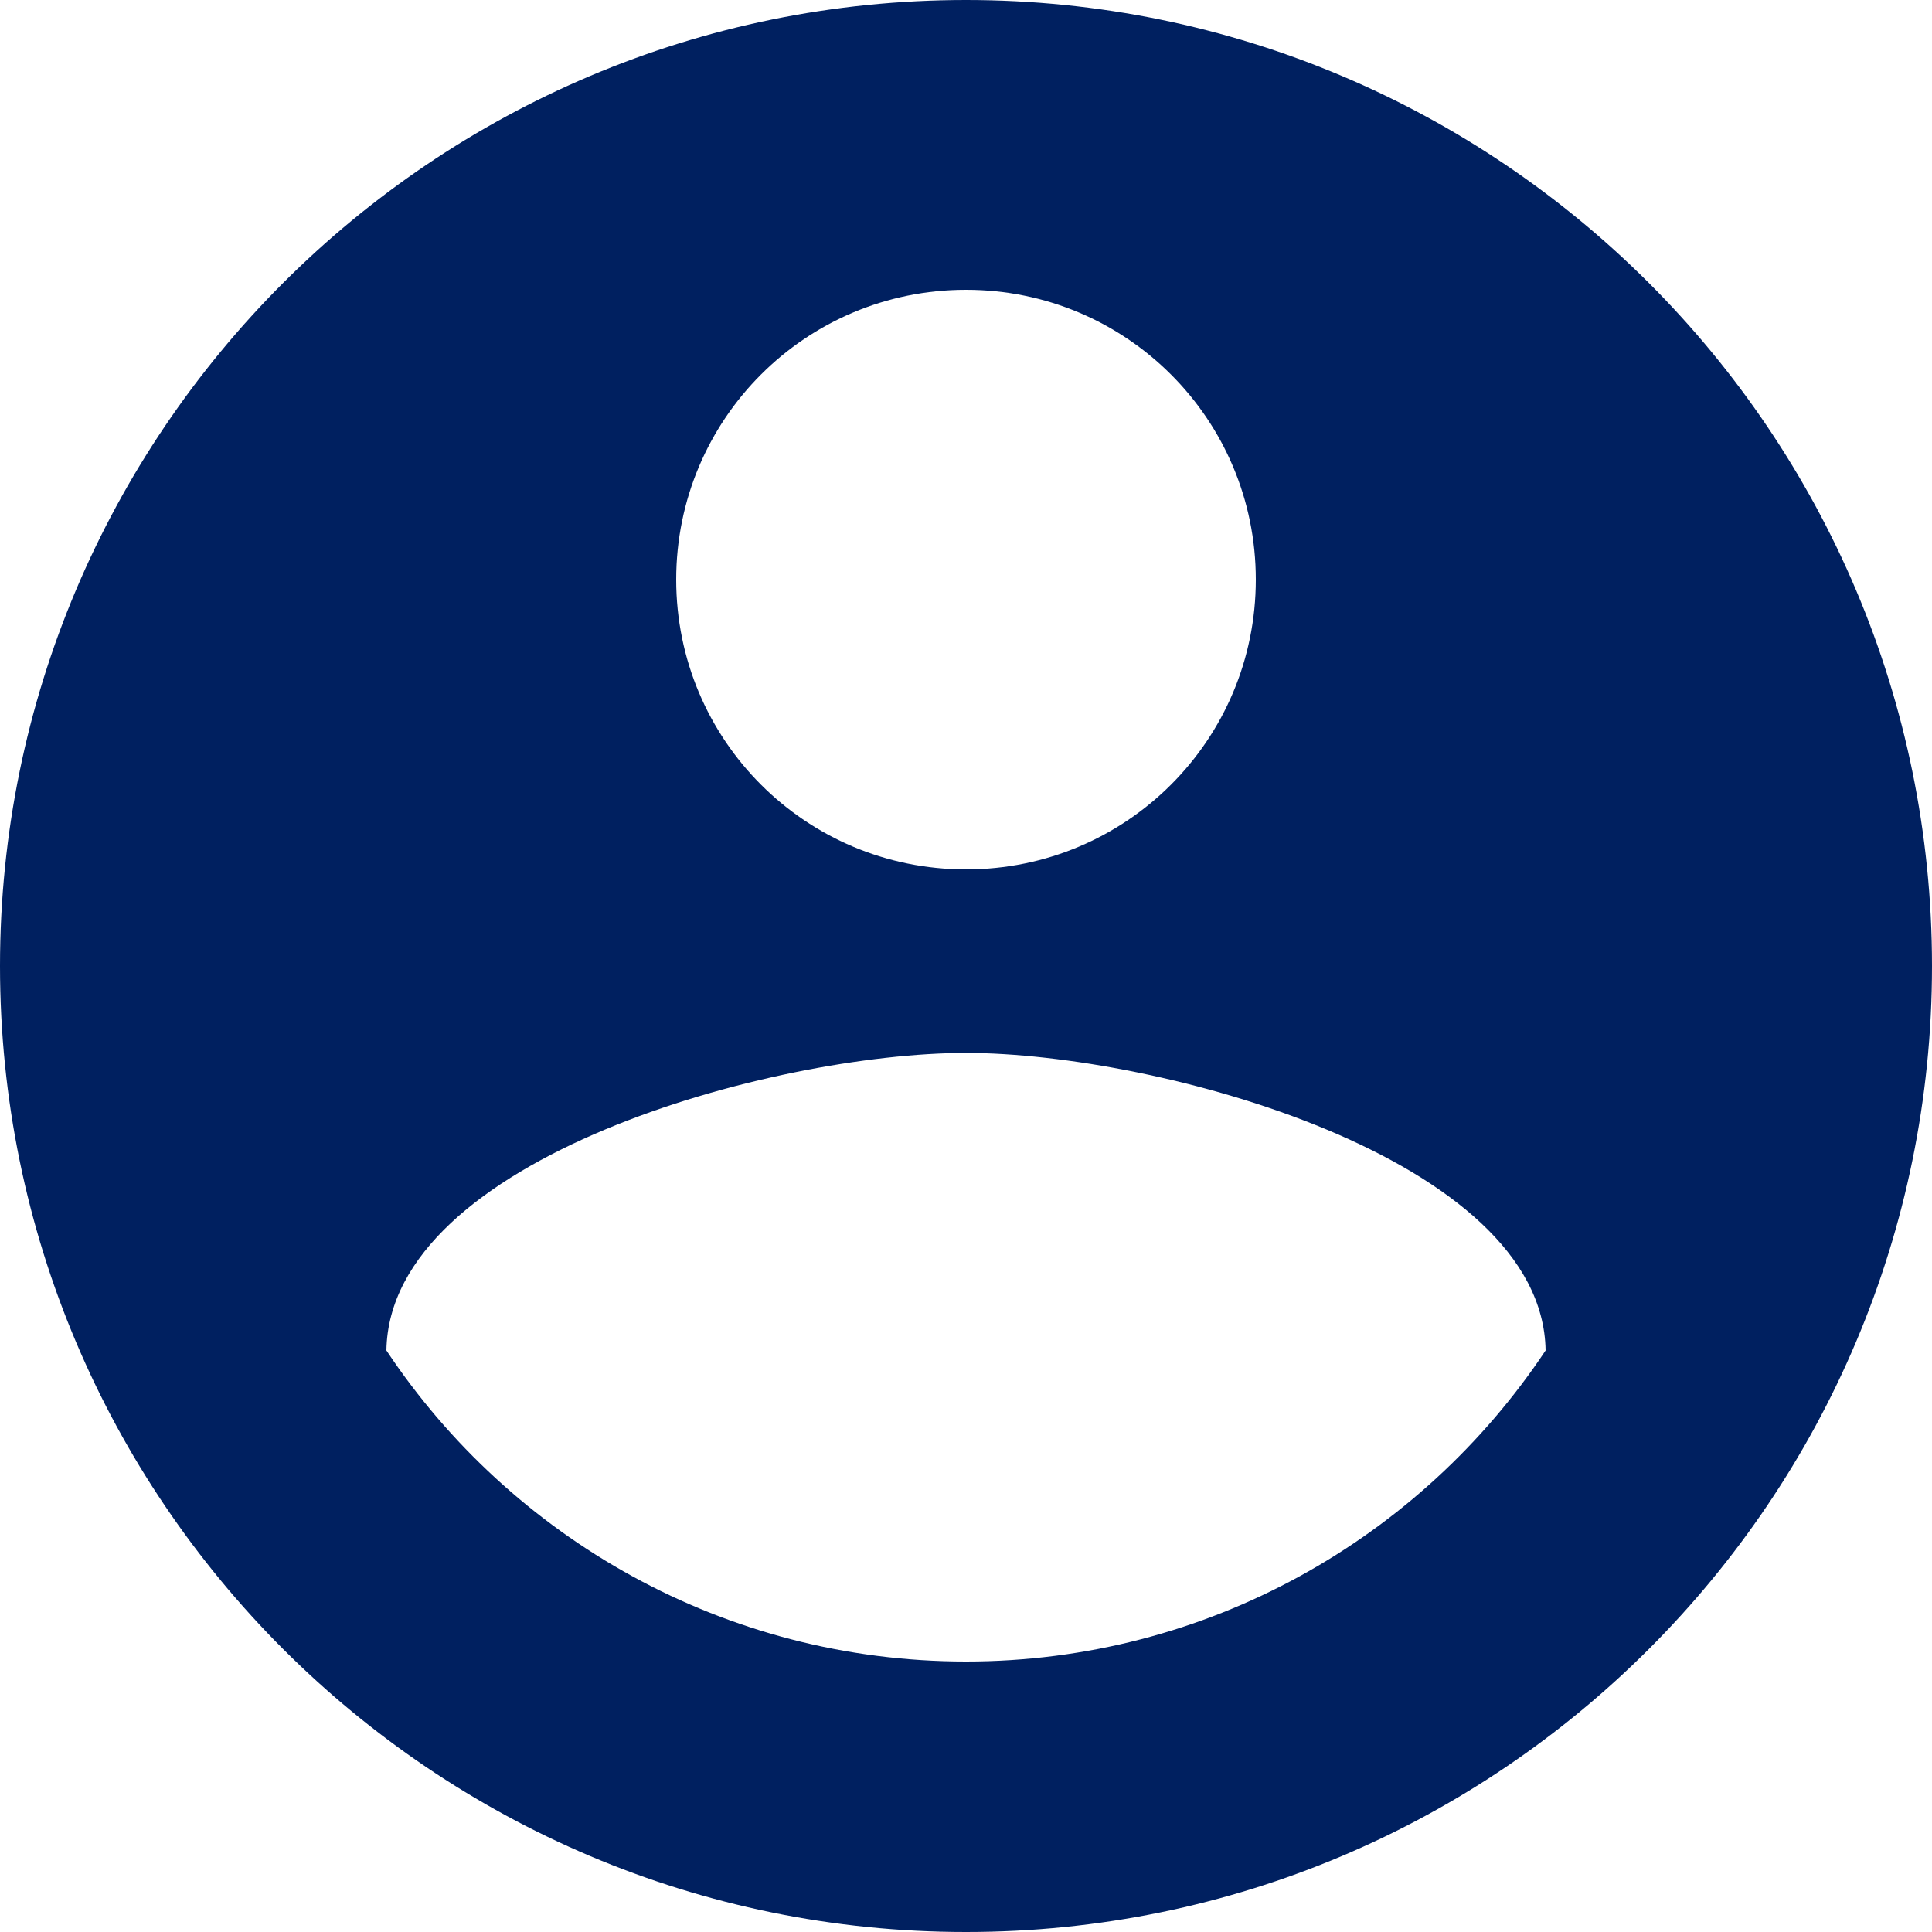 <svg width="20" height="20" viewBox="0 0 20 20" fill="none" xmlns="http://www.w3.org/2000/svg">
<path d="M10 0C4.48 0 0 4.48 0 10C0 15.52 4.48 20 10 20C15.52 20 20 15.52 20 10C20 4.48 15.52 0 10 0ZM10 3C11.66 3 13 4.34 13 6C13 7.66 11.66 9 10 9C8.34 9 7 7.66 7 6C7 4.34 8.34 3 10 3ZM10 17.2C7.5 17.2 5.29 15.92 4 13.98C4.03 11.99 8 10.9 10 10.9C11.99 10.9 15.97 11.99 16 13.98C14.71 15.92 12.5 17.2 10 17.2Z" fill="#002060"/>
</svg>
